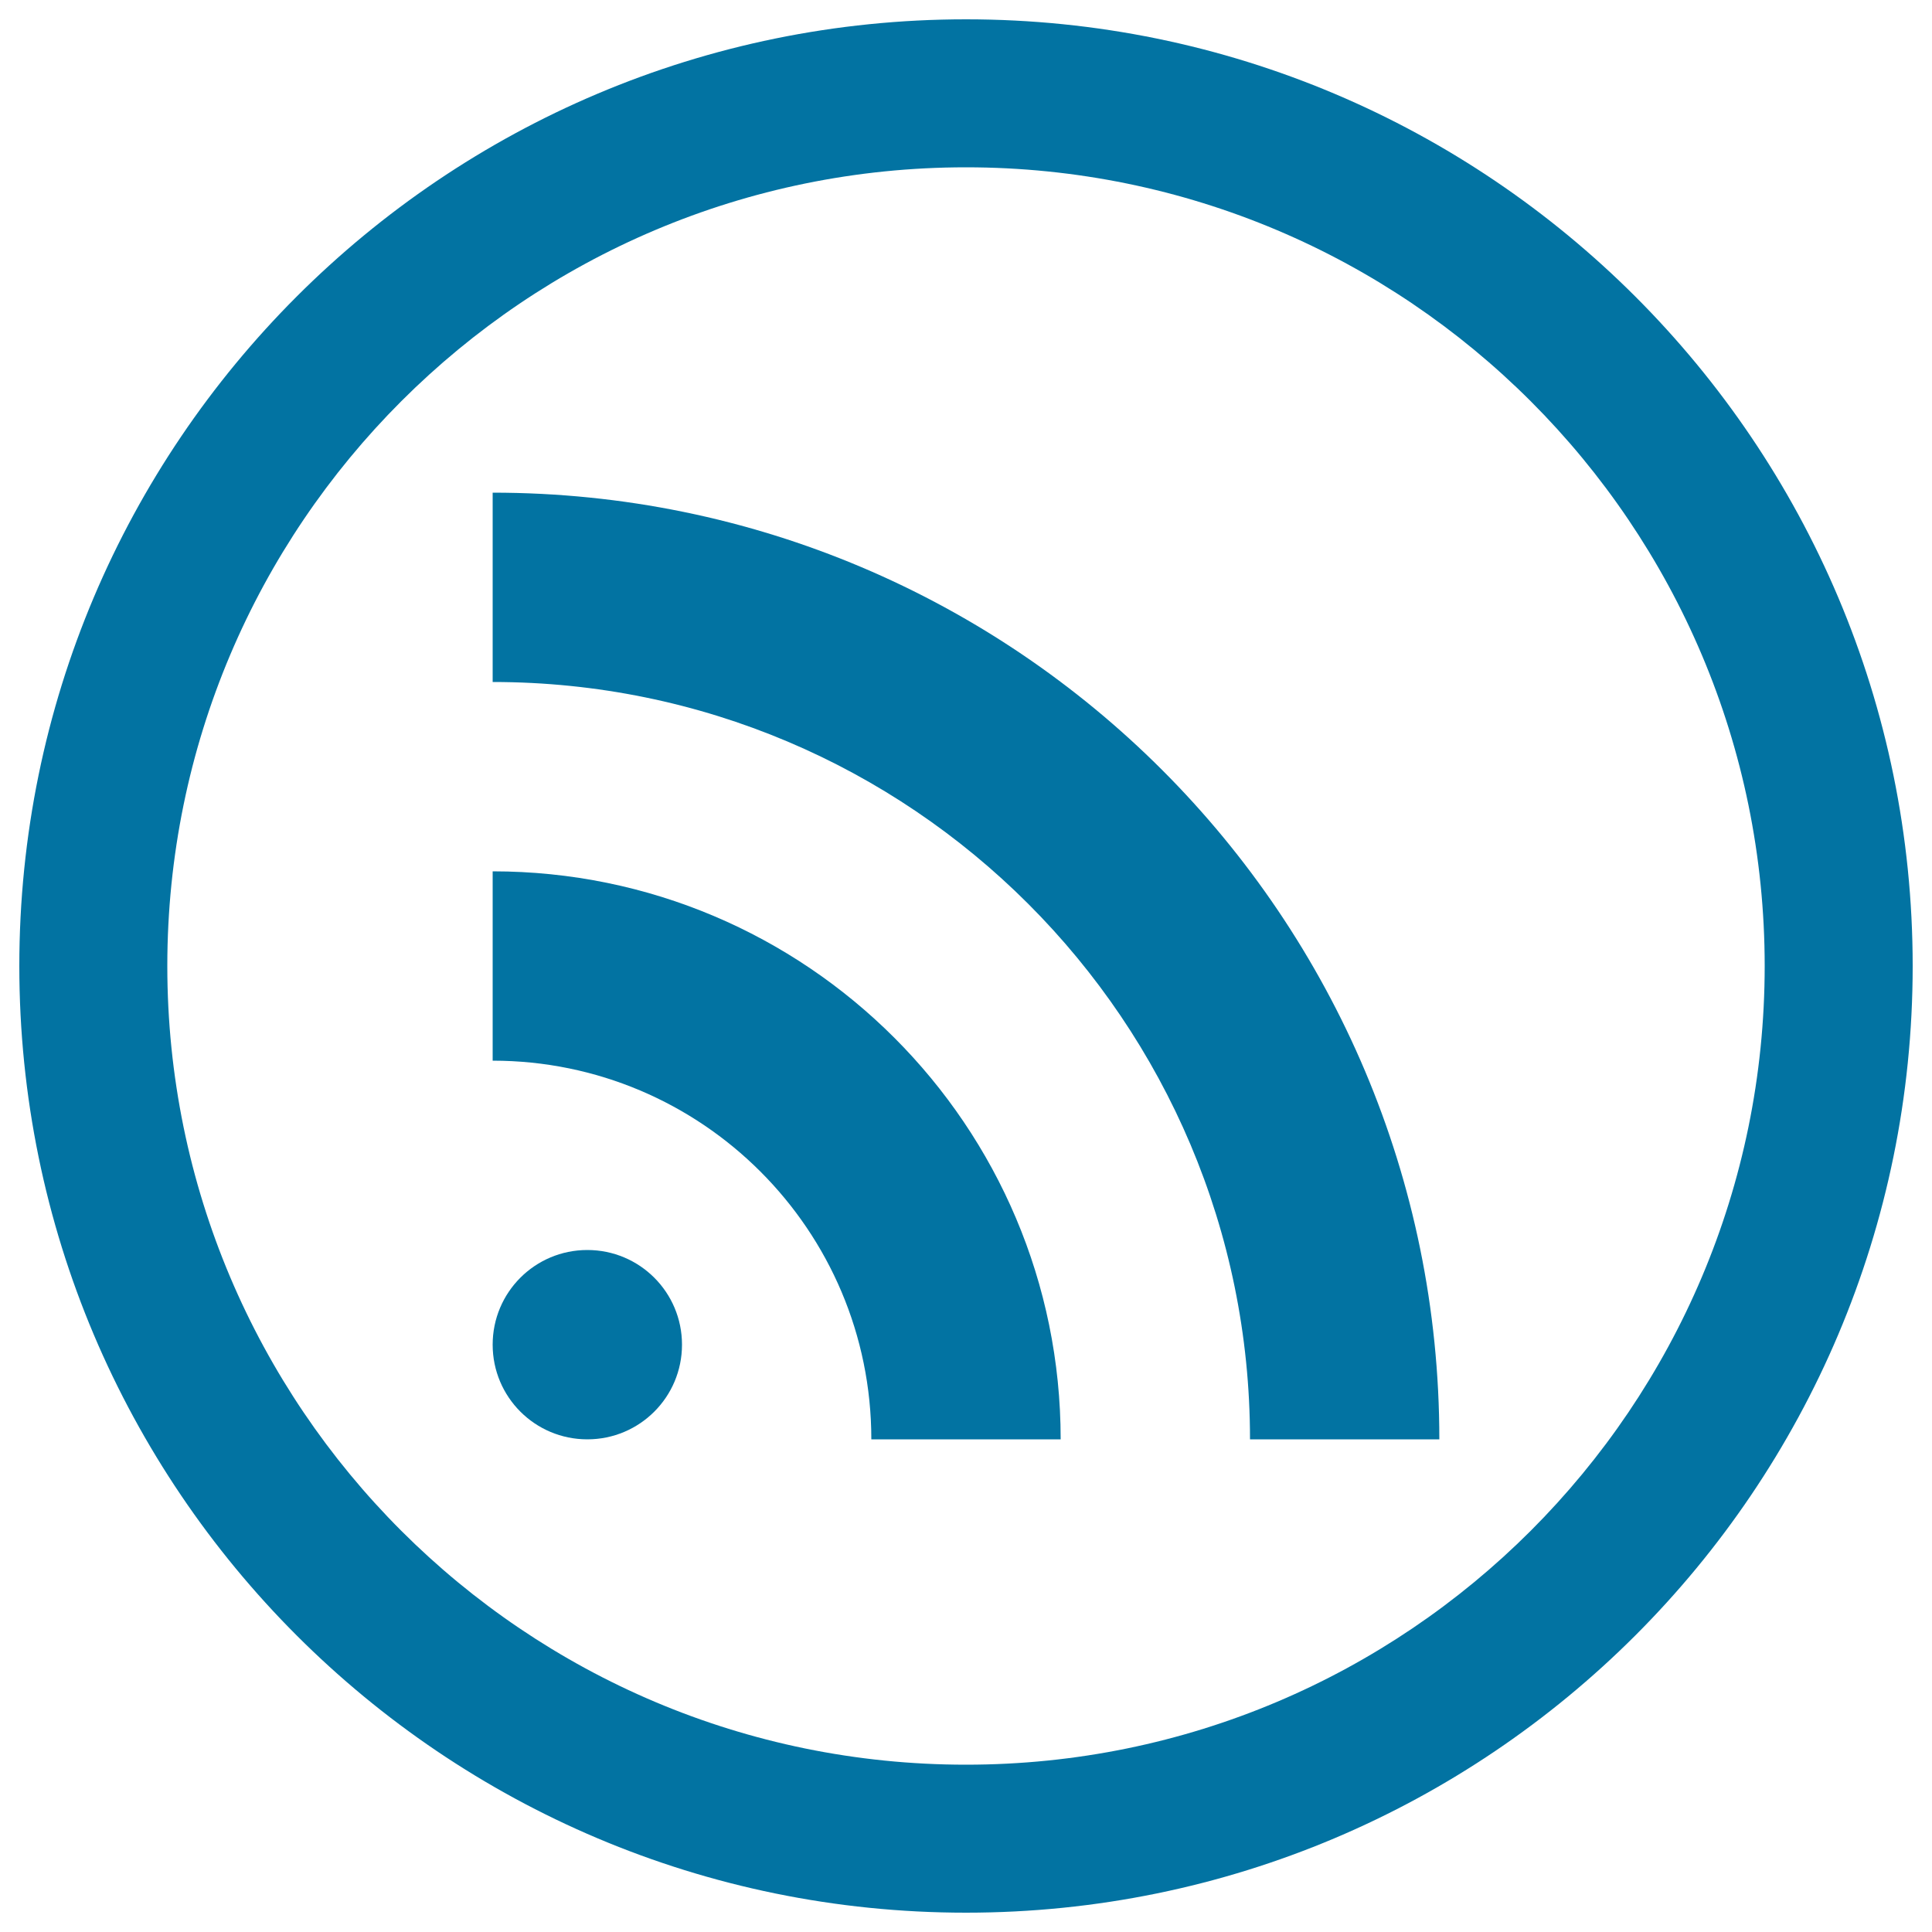 <svg xmlns="http://www.w3.org/2000/svg" viewBox="0 0 1000 1000" style="fill:#0273a2">
<title>Rss Subscription Circular Button SVG icon</title>
<g><path d="M500,10C229.4,10,10,229.4,10,500c0,270.6,219.4,490,490,490c270.6,0,490-219.4,490-490C990,229.4,770.6,10,500,10z M500,913.4C271.7,913.4,86.6,728.3,86.6,500S271.7,86.6,500,86.6S913.4,271.7,913.4,500S728.3,913.4,500,913.4z"/><g><path d="M255,451v98c108.2,0,196,87.7,196,196h98C549,582.7,417.4,451,255,451z"/><path d="M255,255v98c216.5,0,392,175.5,392,392h98C745,474.4,525.7,255,255,255z"/><path d="M304,647c-27.1,0-49,21.9-49,49c0,27.1,21.9,49,49,49c27.1,0,49-21.9,49-49C353,668.9,331.1,647,304,647z"/></g></g>
</svg>